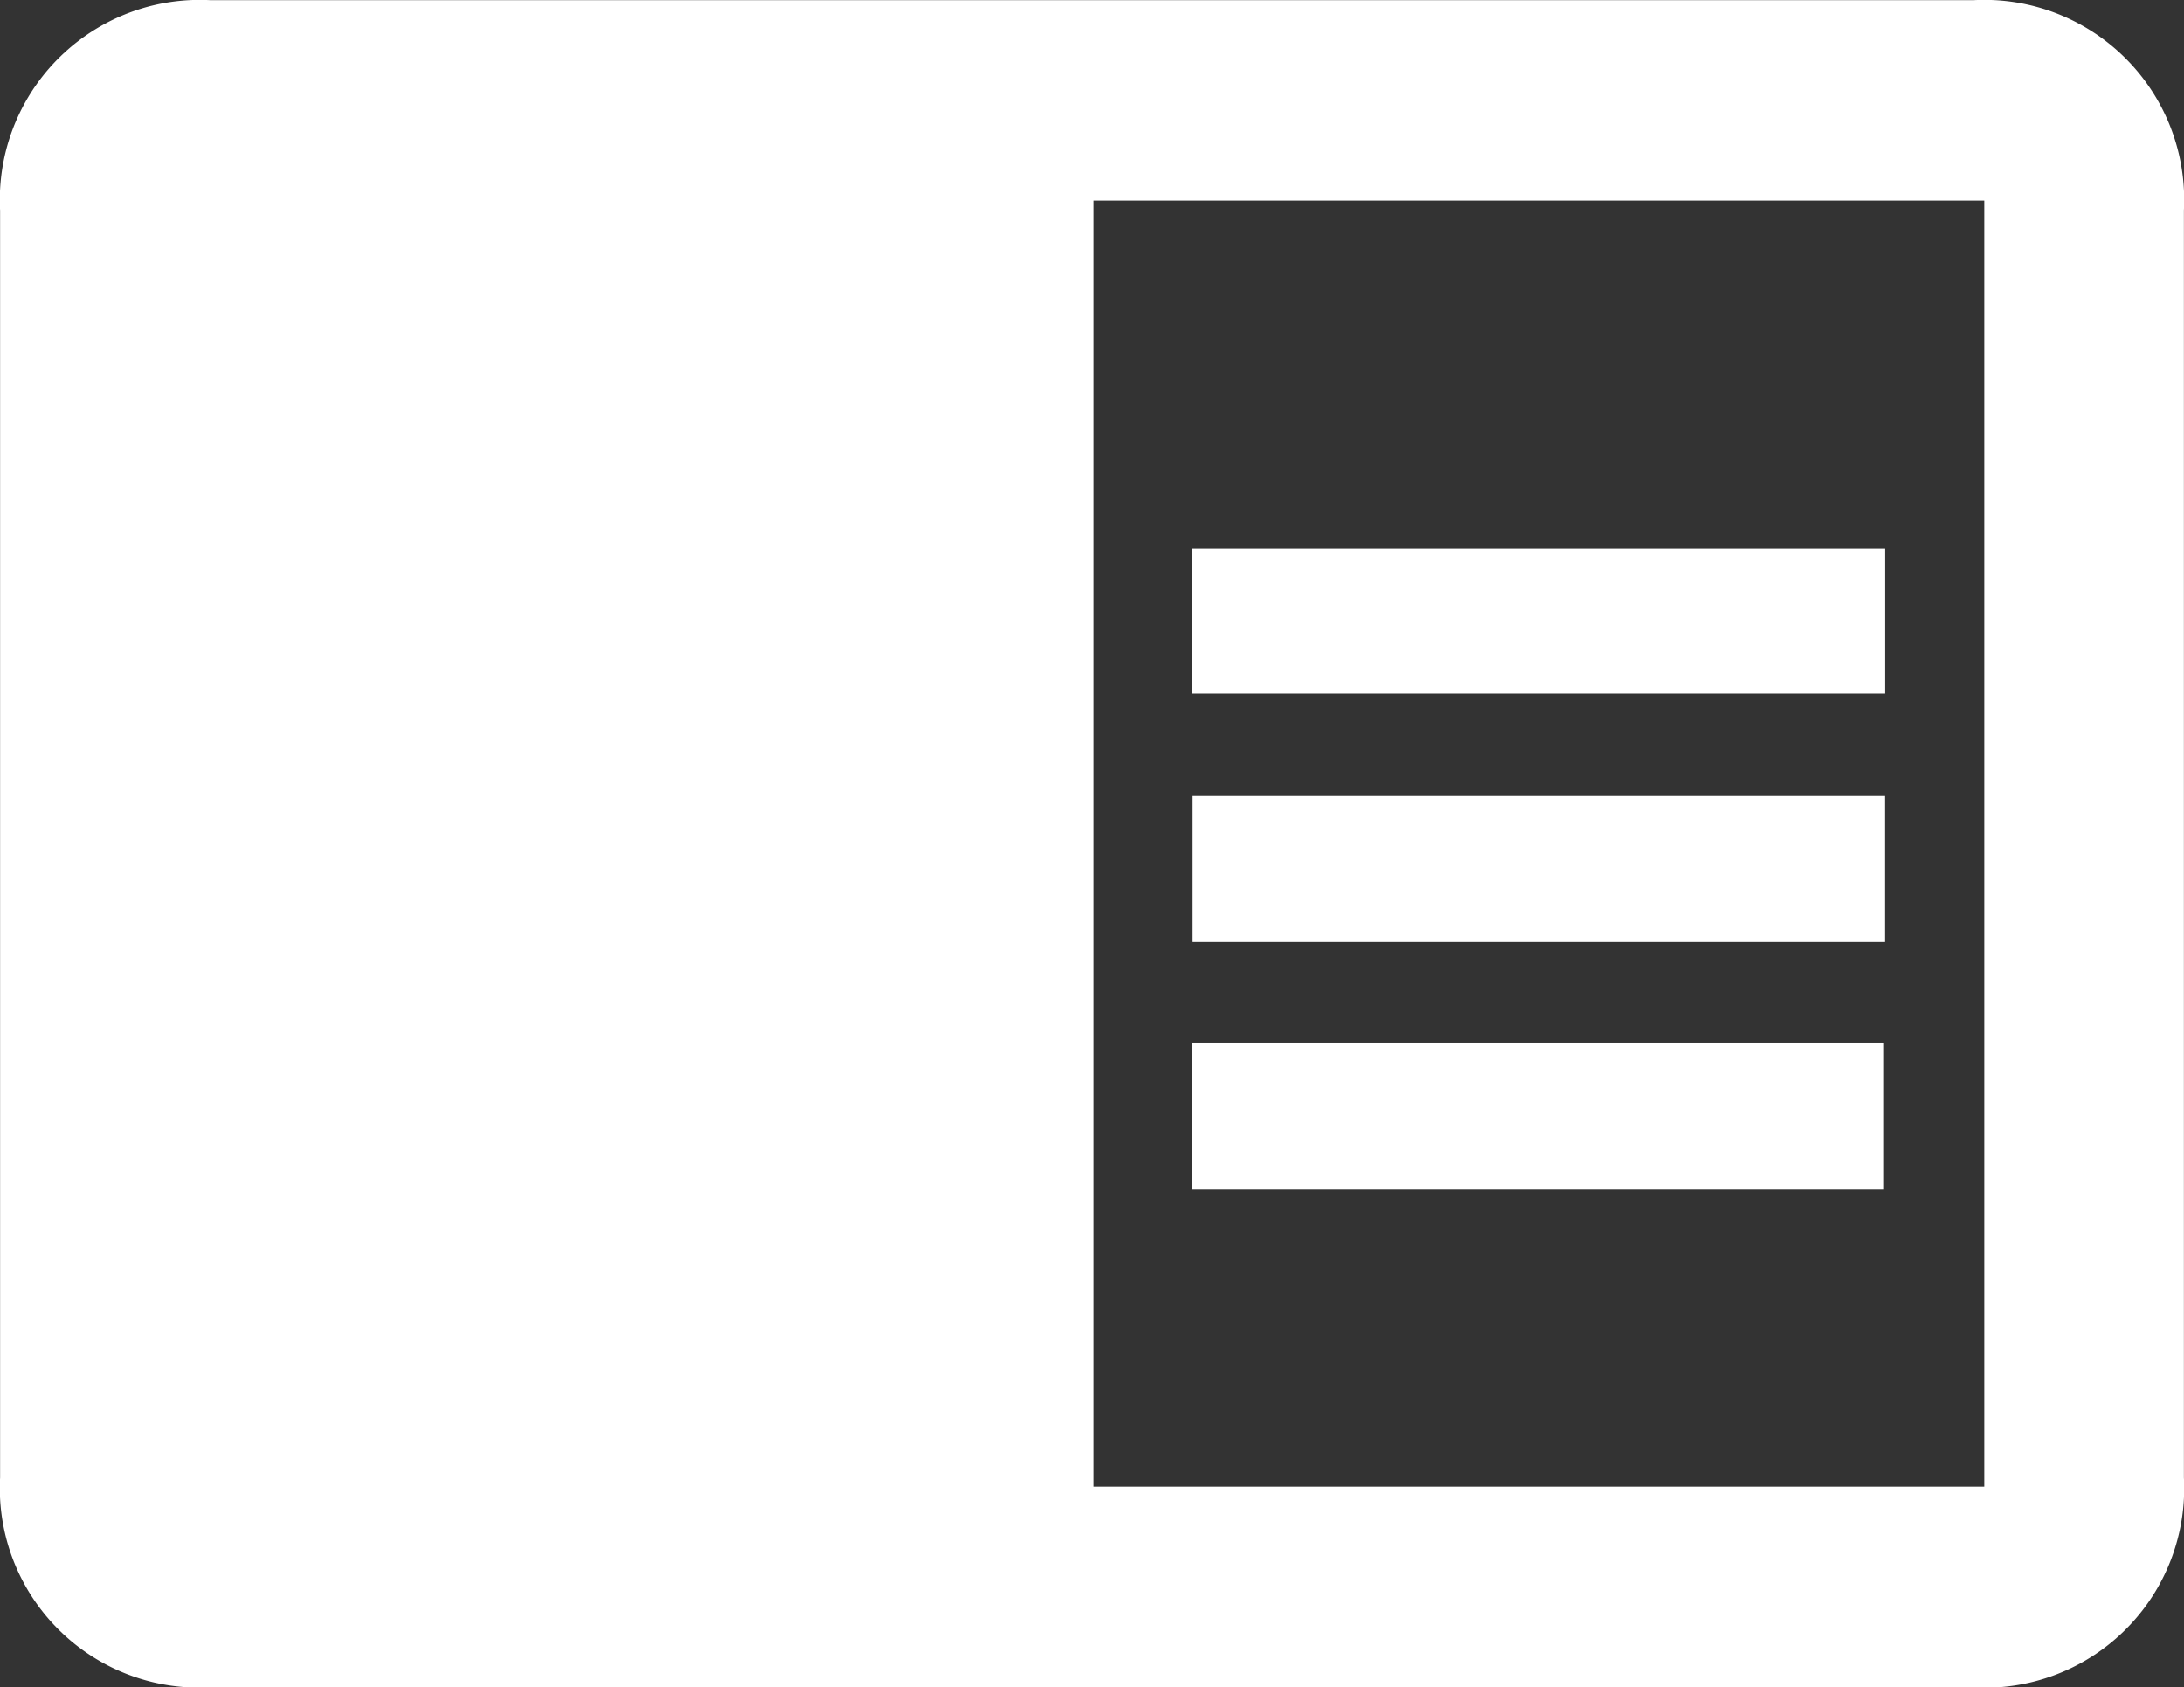 <svg xmlns="http://www.w3.org/2000/svg" width="23.16" height="17.891" viewBox="0 0 23.16 17.891">
  <rect x="0" y="0" width="23.16" height="17.891" fill="#333333" stroke="none"/>
  <g id="Group_1246" data-name="Group 1246" transform="translate(-1105.354 -6728.566)">
    <path id="Path_1268" data-name="Path 1268" d="M1116.934,6746.457h-9.346a2.115,2.115,0,0,1-2.233-2.223q0-6.719,0-13.438a2.12,2.12,0,0,1,2.232-2.229h18.693a2.12,2.12,0,0,1,2.233,2.228q0,6.719,0,13.438a2.115,2.115,0,0,1-2.232,2.225Zm9.462-15.765h-9.447v13.637h9.447Z" transform="translate(0 0.001)" fill="#fff"/>
    <path id="Path_1269" data-name="Path 1269" d="M1217.036,6798.167v1.548h-7.343v-1.548Z" transform="translate(-91.692 -61.164)" fill="#fff"/>
    <path id="Path_1270" data-name="Path 1270" d="M1217.014,6776.529v1.537h-7.347v-1.537Z" transform="translate(-91.669 -42.149)" fill="#fff"/>
    <path id="Path_1271" data-name="Path 1271" d="M1209.676,6819.809h7.334v1.55h-7.334Z" transform="translate(-91.677 -80.182)" fill="#fff"/>
  </g>
</svg>
